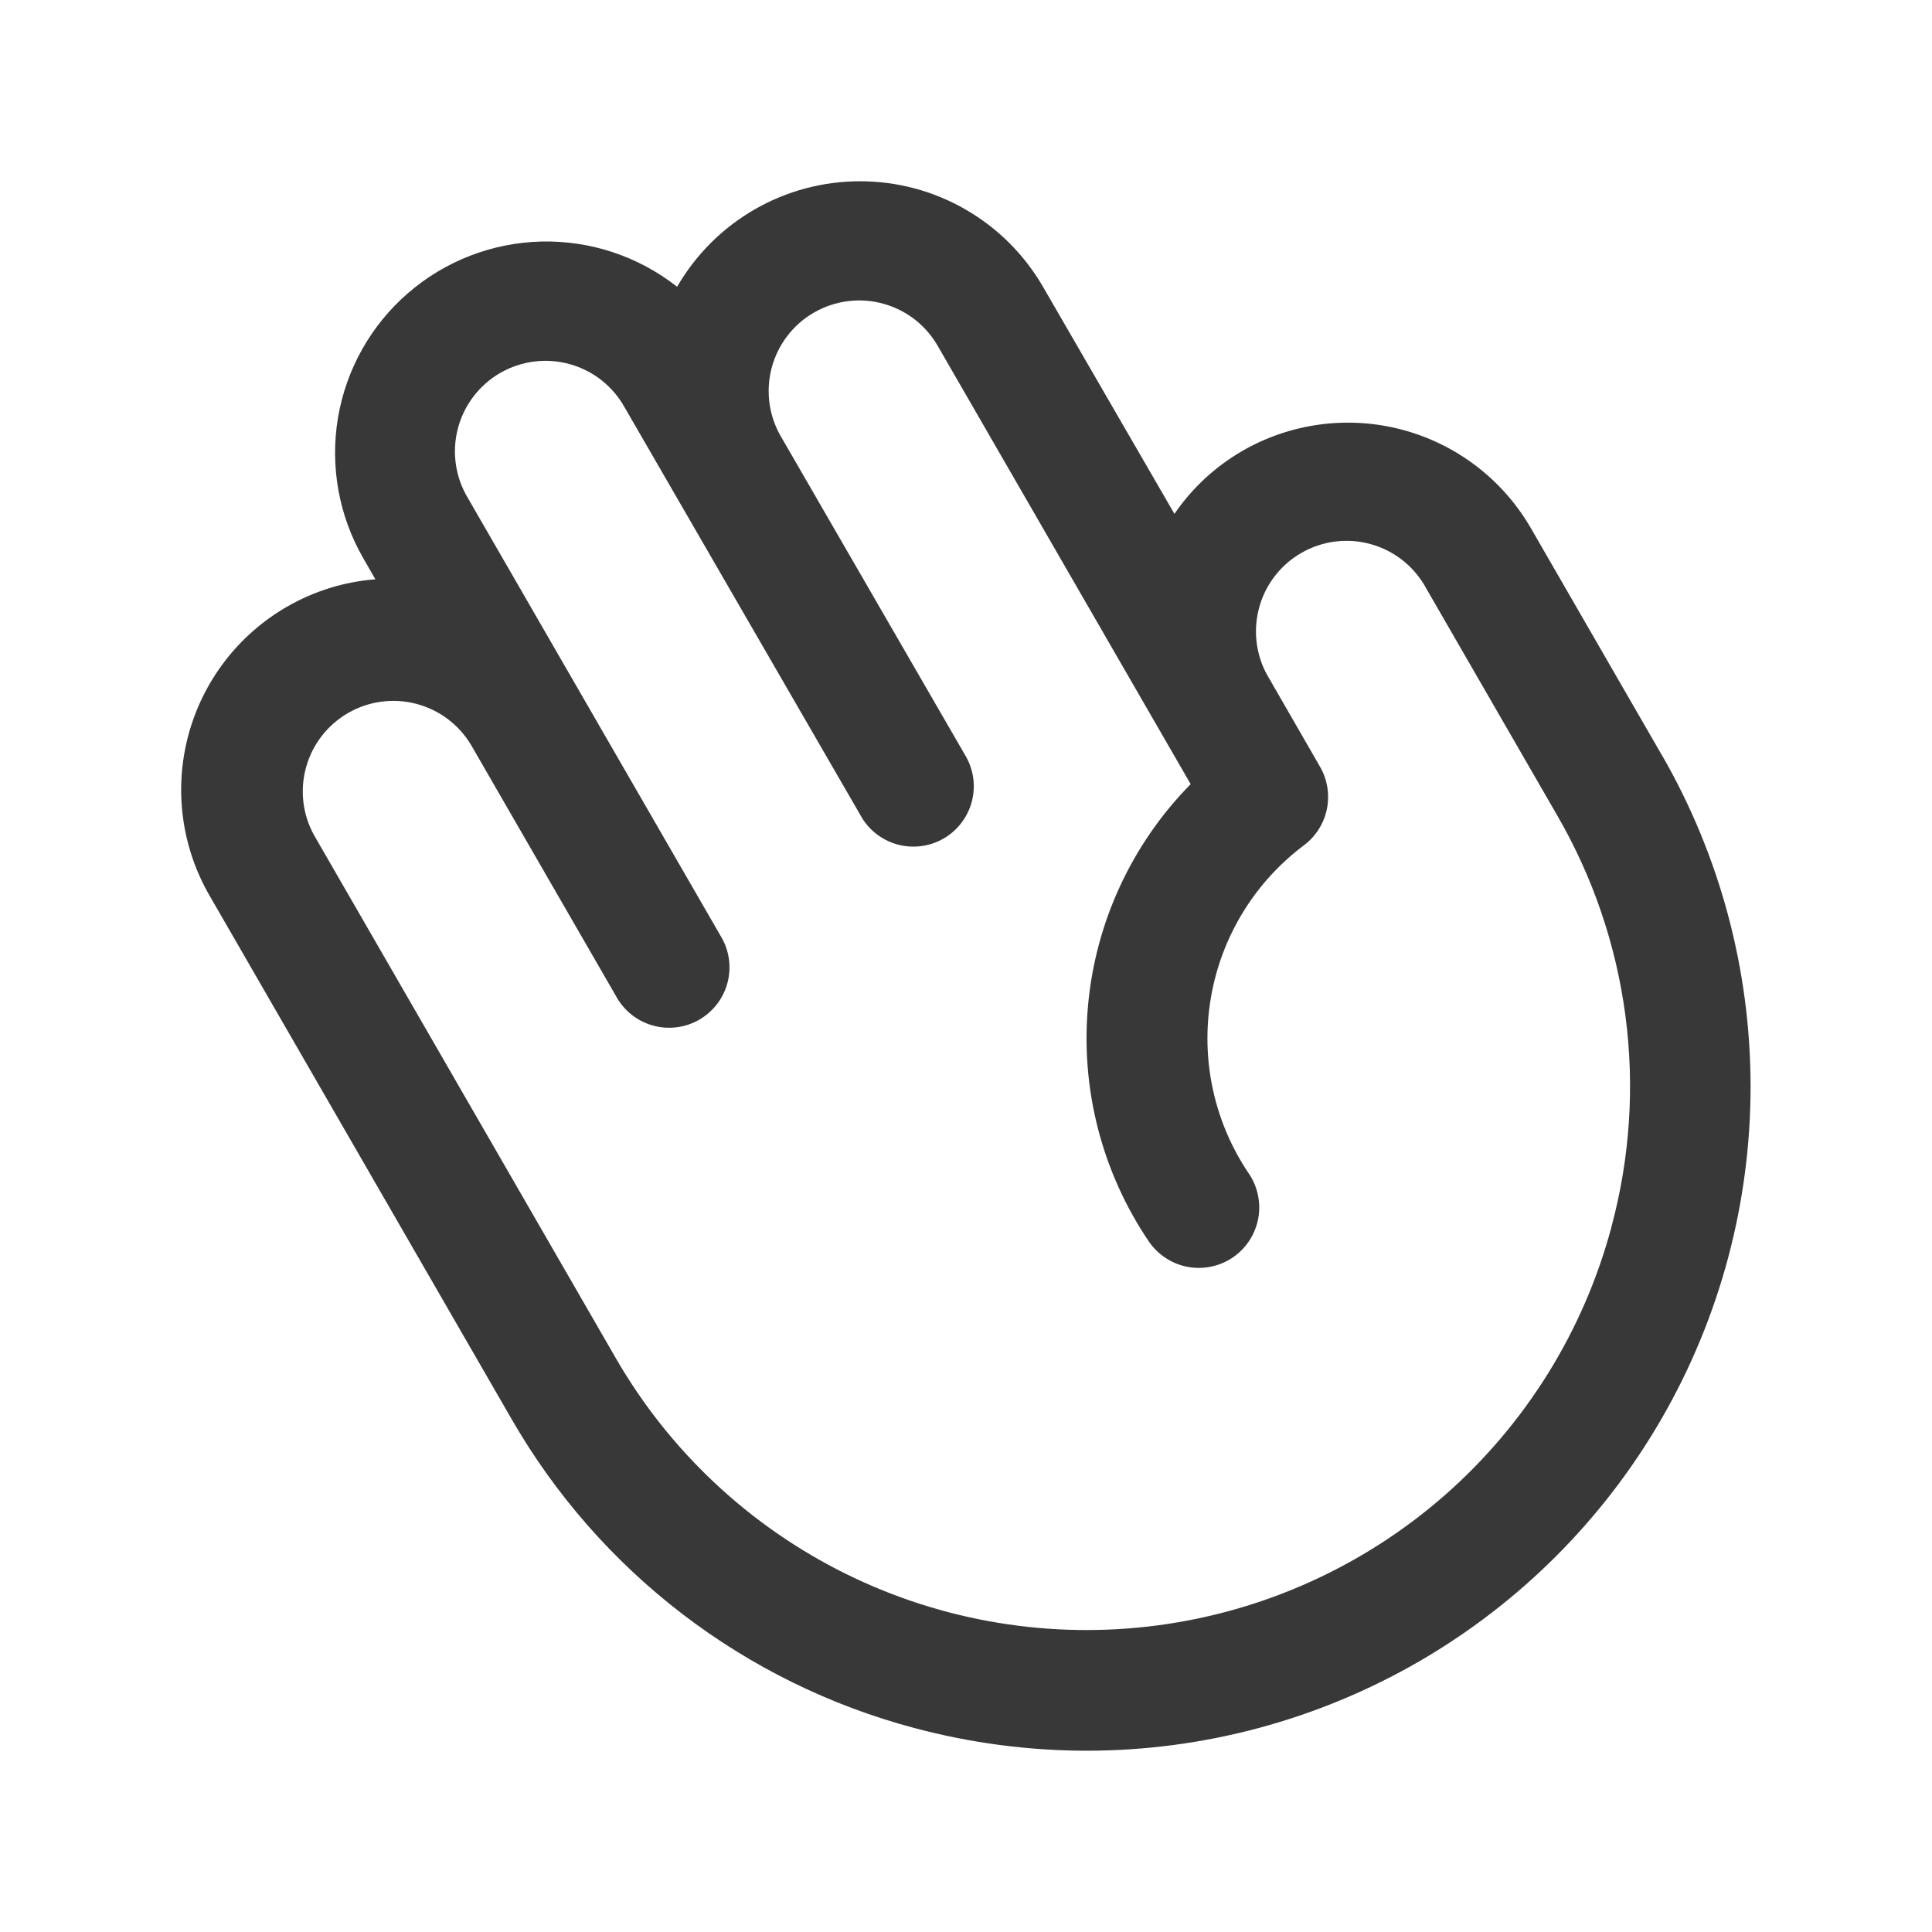 <?xml version="1.0" encoding="UTF-8"?> <svg xmlns="http://www.w3.org/2000/svg" width="53" height="53" viewBox="0 0 53 53" fill="none"><path fill-rule="evenodd" clip-rule="evenodd" d="M45.582 20.703L41.998 14.492C41.23 13.161 39.964 12.19 38.479 11.792C36.995 11.394 35.413 11.602 34.081 12.37C33.339 12.799 32.702 13.389 32.218 14.097L28.612 7.867C28.103 6.987 27.371 6.256 26.49 5.748C25.609 5.239 24.61 4.972 23.593 4.972C22.576 4.972 21.577 5.239 20.696 5.748C19.816 6.256 19.084 6.987 18.575 7.867C17.516 7.034 16.2 6.595 14.853 6.626C13.506 6.658 12.212 7.158 11.194 8.04C10.175 8.922 9.496 10.131 9.272 11.46C9.049 12.788 9.295 14.153 9.969 15.32L10.298 15.892C9.441 15.958 8.611 16.217 7.867 16.647C6.536 17.416 5.565 18.683 5.167 20.168C4.77 21.653 4.978 23.235 5.747 24.566L14.028 38.918C15.22 40.993 16.811 42.812 18.71 44.269C20.608 45.726 22.777 46.792 25.09 47.406C26.638 47.819 28.233 48.028 29.835 48.027C33.031 48.022 36.169 47.176 38.934 45.575C41.699 43.973 43.995 41.673 45.59 38.904C47.185 36.136 48.024 32.996 48.023 29.801C48.022 26.605 47.18 23.466 45.582 20.699V20.703ZM44.203 33.672C43.44 36.519 41.849 39.075 39.633 41.019C37.416 42.962 34.673 44.204 31.751 44.589C28.829 44.974 25.858 44.483 23.214 43.18C20.57 41.876 18.372 39.818 16.898 37.266L8.617 22.914C8.301 22.345 8.222 21.674 8.397 21.047C8.571 20.419 8.984 19.886 9.548 19.56C10.112 19.234 10.781 19.143 11.411 19.306C12.042 19.468 12.583 19.872 12.919 20.43L16.9 27.328C17.006 27.523 17.149 27.694 17.322 27.832C17.494 27.97 17.693 28.072 17.906 28.132C18.119 28.192 18.342 28.209 18.561 28.181C18.781 28.154 18.992 28.083 19.184 27.972C19.375 27.861 19.543 27.713 19.676 27.537C19.81 27.361 19.907 27.159 19.961 26.945C20.015 26.731 20.026 26.508 19.993 26.289C19.96 26.07 19.883 25.86 19.767 25.672L12.836 13.664C12.666 13.381 12.553 13.068 12.506 12.741C12.458 12.414 12.476 12.081 12.559 11.762C12.641 11.442 12.787 11.142 12.986 10.88C13.186 10.617 13.436 10.396 13.722 10.231C14.008 10.066 14.324 9.96 14.651 9.918C14.979 9.877 15.311 9.901 15.629 9.989C15.947 10.077 16.244 10.228 16.503 10.432C16.762 10.637 16.978 10.891 17.138 11.18L23.602 22.359C23.707 22.554 23.851 22.725 24.023 22.863C24.196 23.001 24.395 23.103 24.608 23.163C24.821 23.223 25.043 23.24 25.263 23.212C25.482 23.185 25.694 23.114 25.886 23.003C26.077 22.893 26.244 22.745 26.378 22.568C26.511 22.392 26.608 22.191 26.663 21.976C26.717 21.762 26.728 21.539 26.695 21.32C26.661 21.102 26.585 20.892 26.469 20.703L21.442 12.008C21.272 11.725 21.16 11.411 21.112 11.085C21.065 10.758 21.083 10.425 21.165 10.106C21.248 9.786 21.393 9.486 21.593 9.223C21.792 8.96 22.042 8.74 22.328 8.575C22.614 8.41 22.93 8.304 23.257 8.262C23.585 8.22 23.917 8.244 24.235 8.333C24.553 8.421 24.851 8.572 25.11 8.776C25.369 8.981 25.584 9.235 25.744 9.523L32.663 21.511C31.052 23.147 30.057 25.291 29.848 27.579C29.639 29.866 30.228 32.155 31.516 34.057C31.764 34.42 32.145 34.671 32.577 34.753C33.008 34.835 33.455 34.743 33.819 34.496C34.182 34.248 34.432 33.867 34.515 33.435C34.597 33.004 34.505 32.557 34.258 32.193C33.306 30.785 32.933 29.064 33.215 27.388C33.496 25.712 34.411 24.208 35.771 23.188C36.095 22.945 36.319 22.591 36.4 22.195C36.481 21.798 36.414 21.385 36.212 21.034L34.829 18.633C34.653 18.35 34.536 18.035 34.484 17.706C34.433 17.377 34.448 17.041 34.529 16.718C34.609 16.395 34.754 16.091 34.955 15.825C35.155 15.559 35.407 15.336 35.696 15.17C35.984 15.003 36.303 14.896 36.633 14.855C36.964 14.814 37.299 14.84 37.62 14.932C37.94 15.023 38.239 15.178 38.498 15.387C38.757 15.596 38.972 15.855 39.129 16.148L42.713 22.359C43.696 24.052 44.334 25.923 44.59 27.864C44.846 29.805 44.714 31.778 44.203 33.667V33.672Z" fill="#383838"></path></svg> 